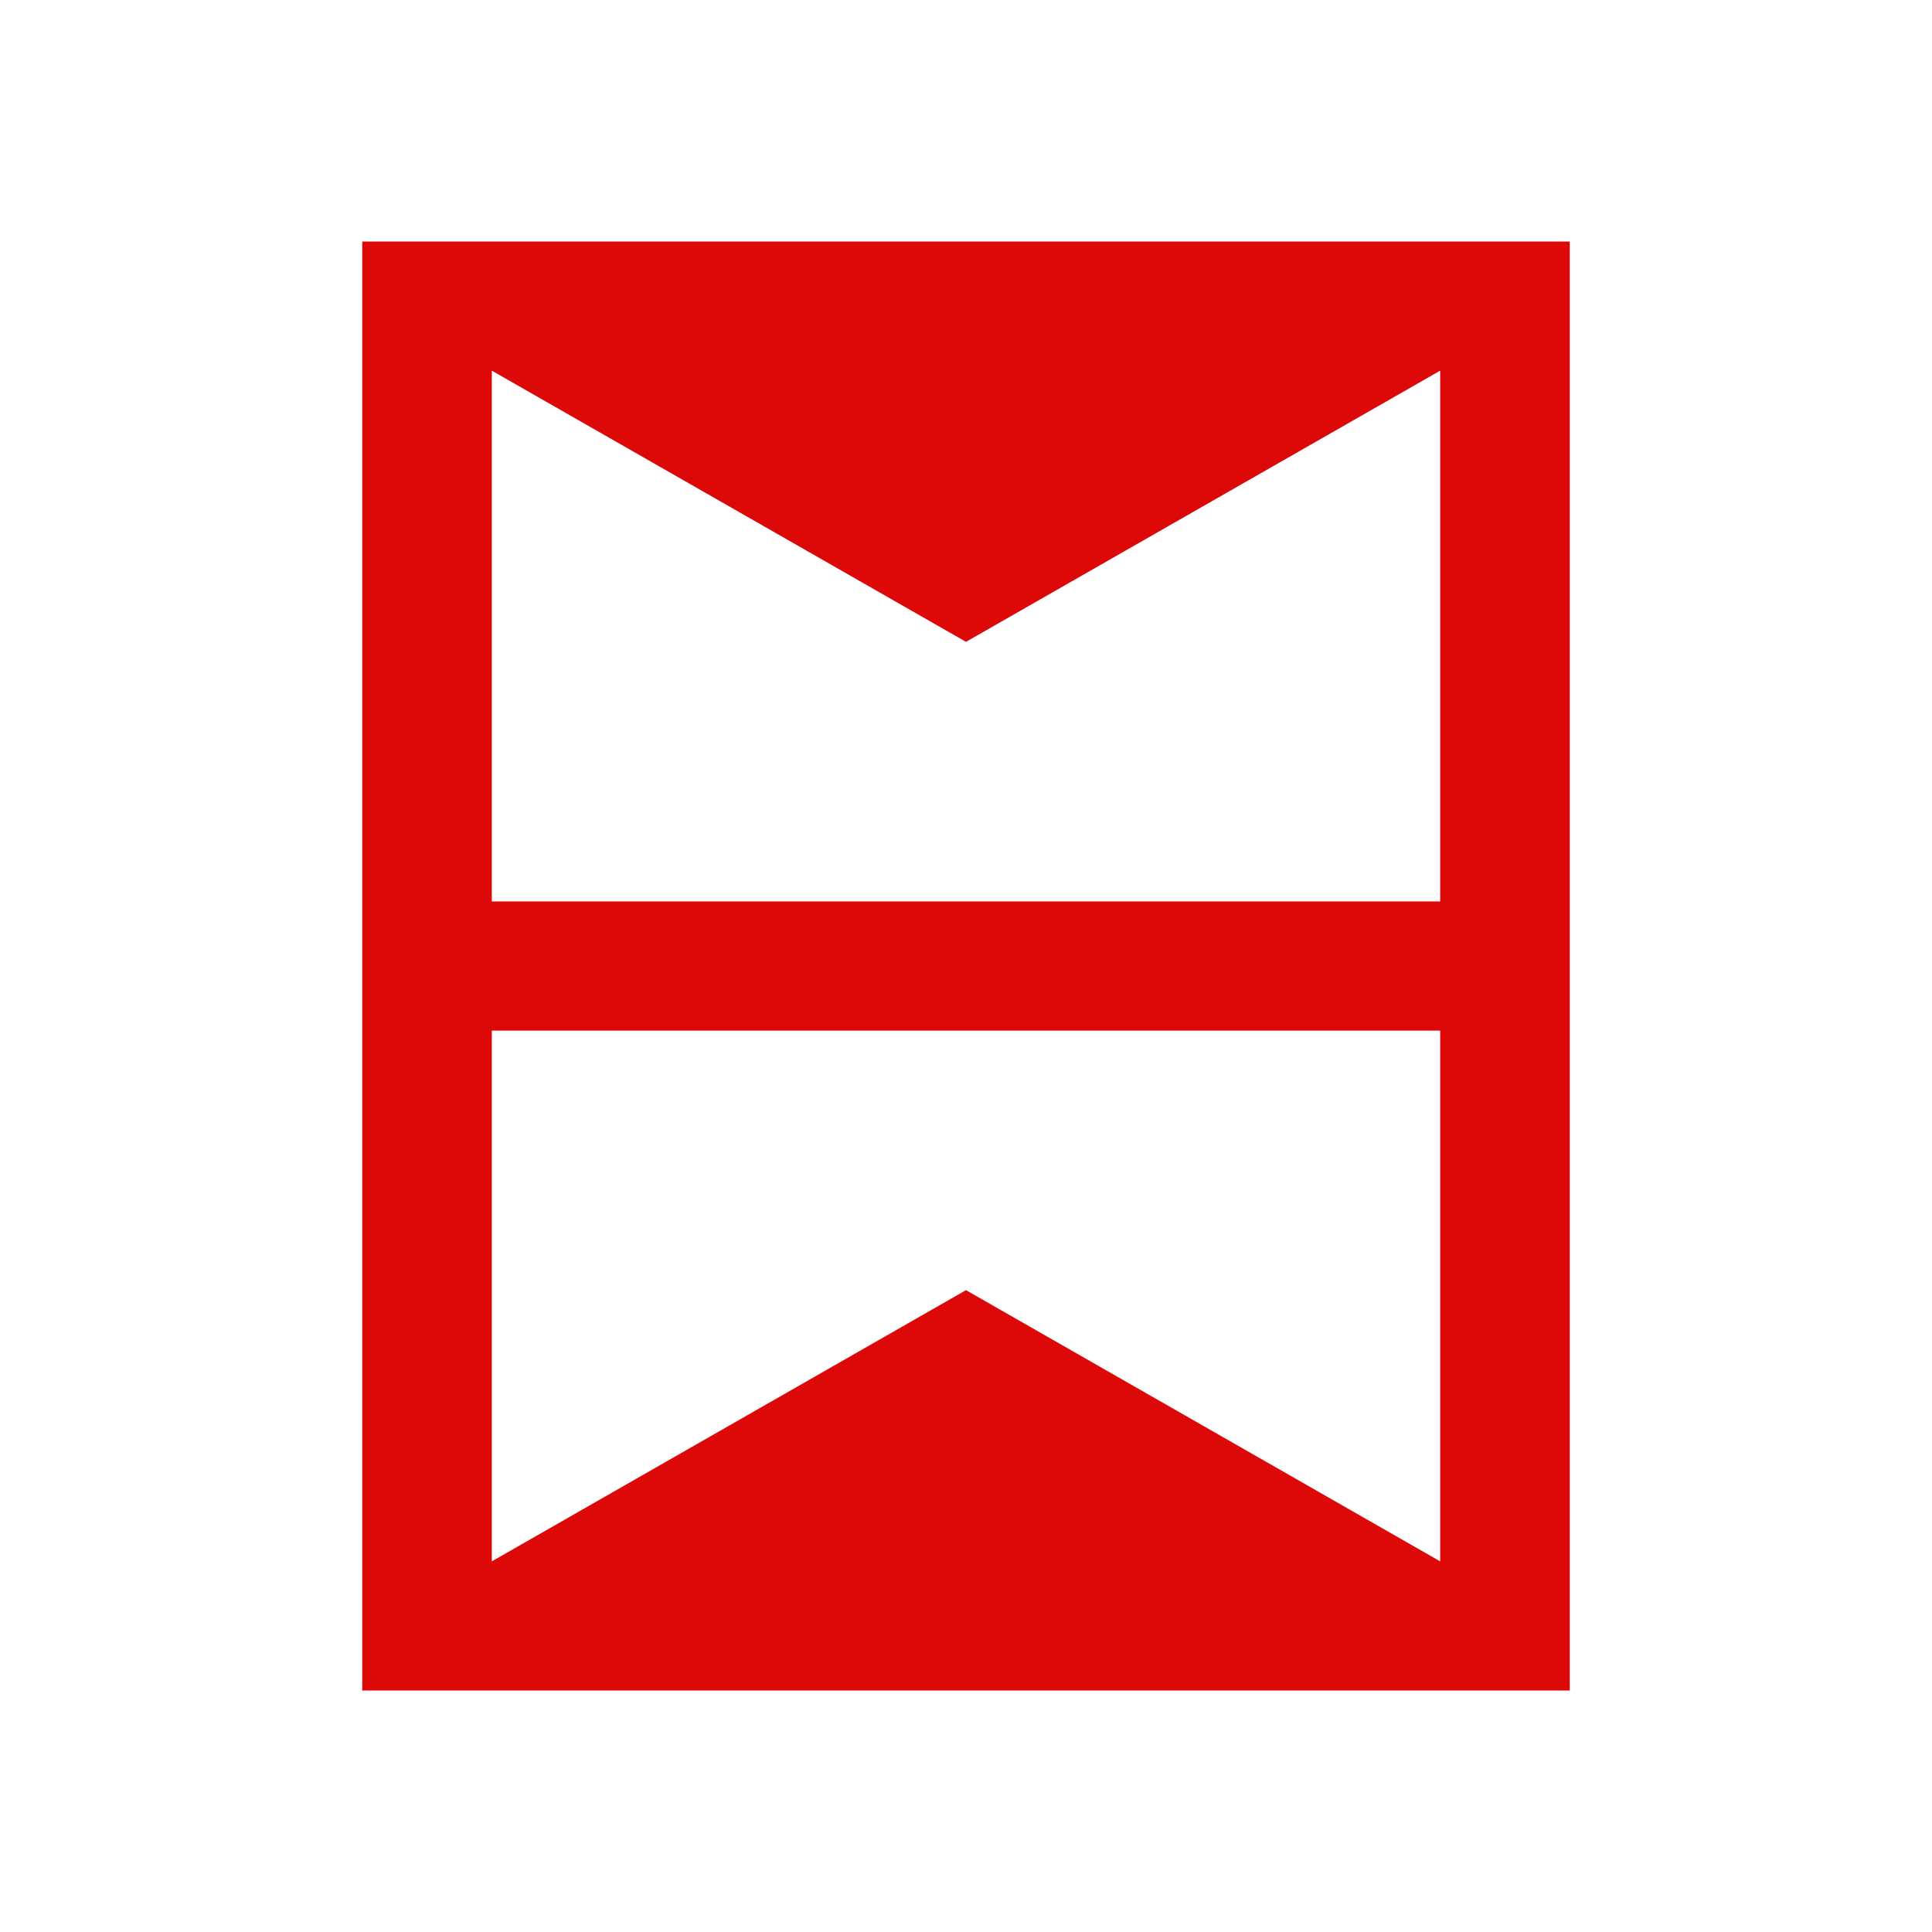 <?xml version="1.0" encoding="UTF-8"?> <svg xmlns="http://www.w3.org/2000/svg" width="32" height="32" viewBox="0 0 32 32" fill="none"><rect width="32" height="32" fill="white"></rect><g clip-path="url(#clip0_91_5)"><path d="M26 4V28H6V4H26ZM8.146 14.931H23.854V6.139L16 10.631L8.146 6.139V14.931ZM16 21.369L23.854 25.861V17.07H8.146V25.861L16 21.369Z" fill="#DD0808"></path></g><defs><clipPath id="clip0_91_5"><rect width="20" height="24" fill="white" transform="translate(6 4)"></rect></clipPath></defs></svg> 